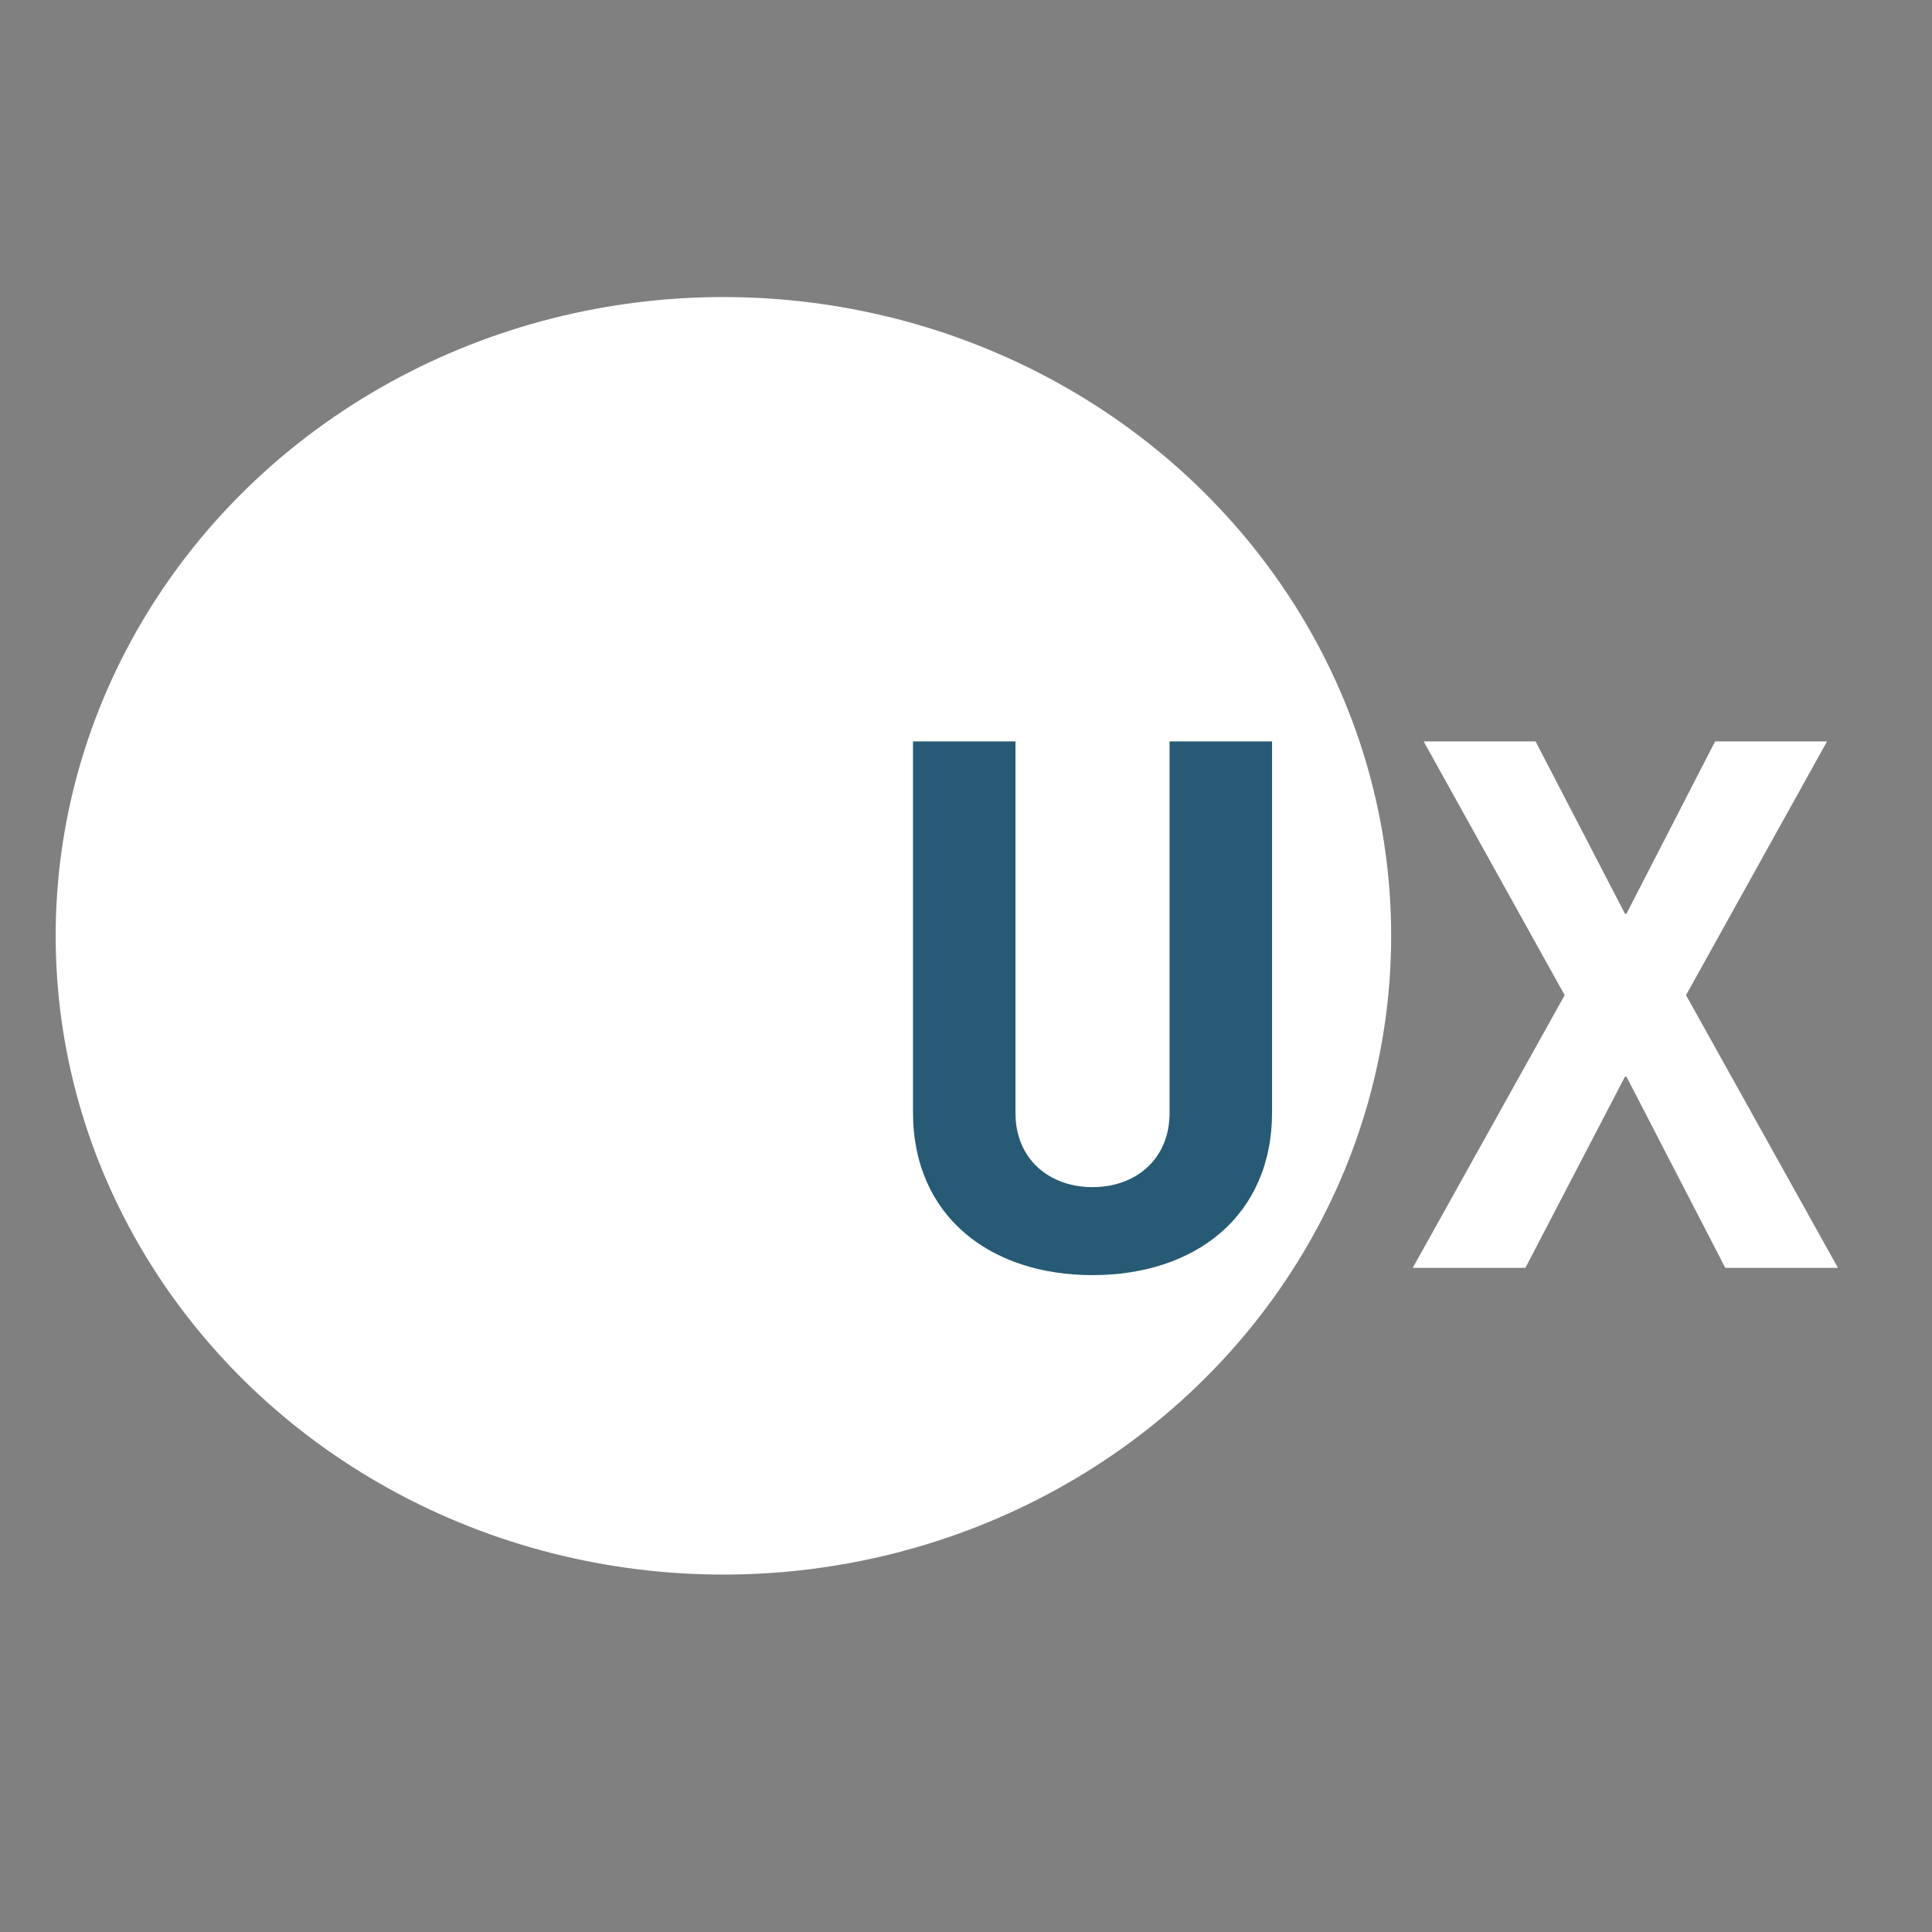 <?xml version="1.0" encoding="UTF-8"?>
<svg xmlns="http://www.w3.org/2000/svg" width="800" height="800" viewBox="0 0 800 800" fill="none">
  <rect x="0" y="0" width="800" height="800" fill="#808080" stroke="none"/>
  <ellipse cx="299.553" cy="387.5" rx="276.5" ry="264.5" fill="white"></ellipse>
  <path d="M526.726 460.556C526.726 503.612 494.825 528 452.39 528C409.955 528 378.053 503.612 378.053 460.556V307H420.488V460.857C420.488 480.127 434.633 491.568 452.39 491.568C470.146 491.568 484.291 480.127 484.291 460.857V307H526.726V460.556Z" fill="#275A75"></path>
  <path d="M761.053 524.989H714.405L673.475 445.802H672.873L631.642 524.989H584.993L647.893 412.08L589.508 307H635.855L672.873 378.358H673.475L710.191 307H756.539L698.153 412.08L761.053 524.989Z" fill="white"></path>
</svg>
